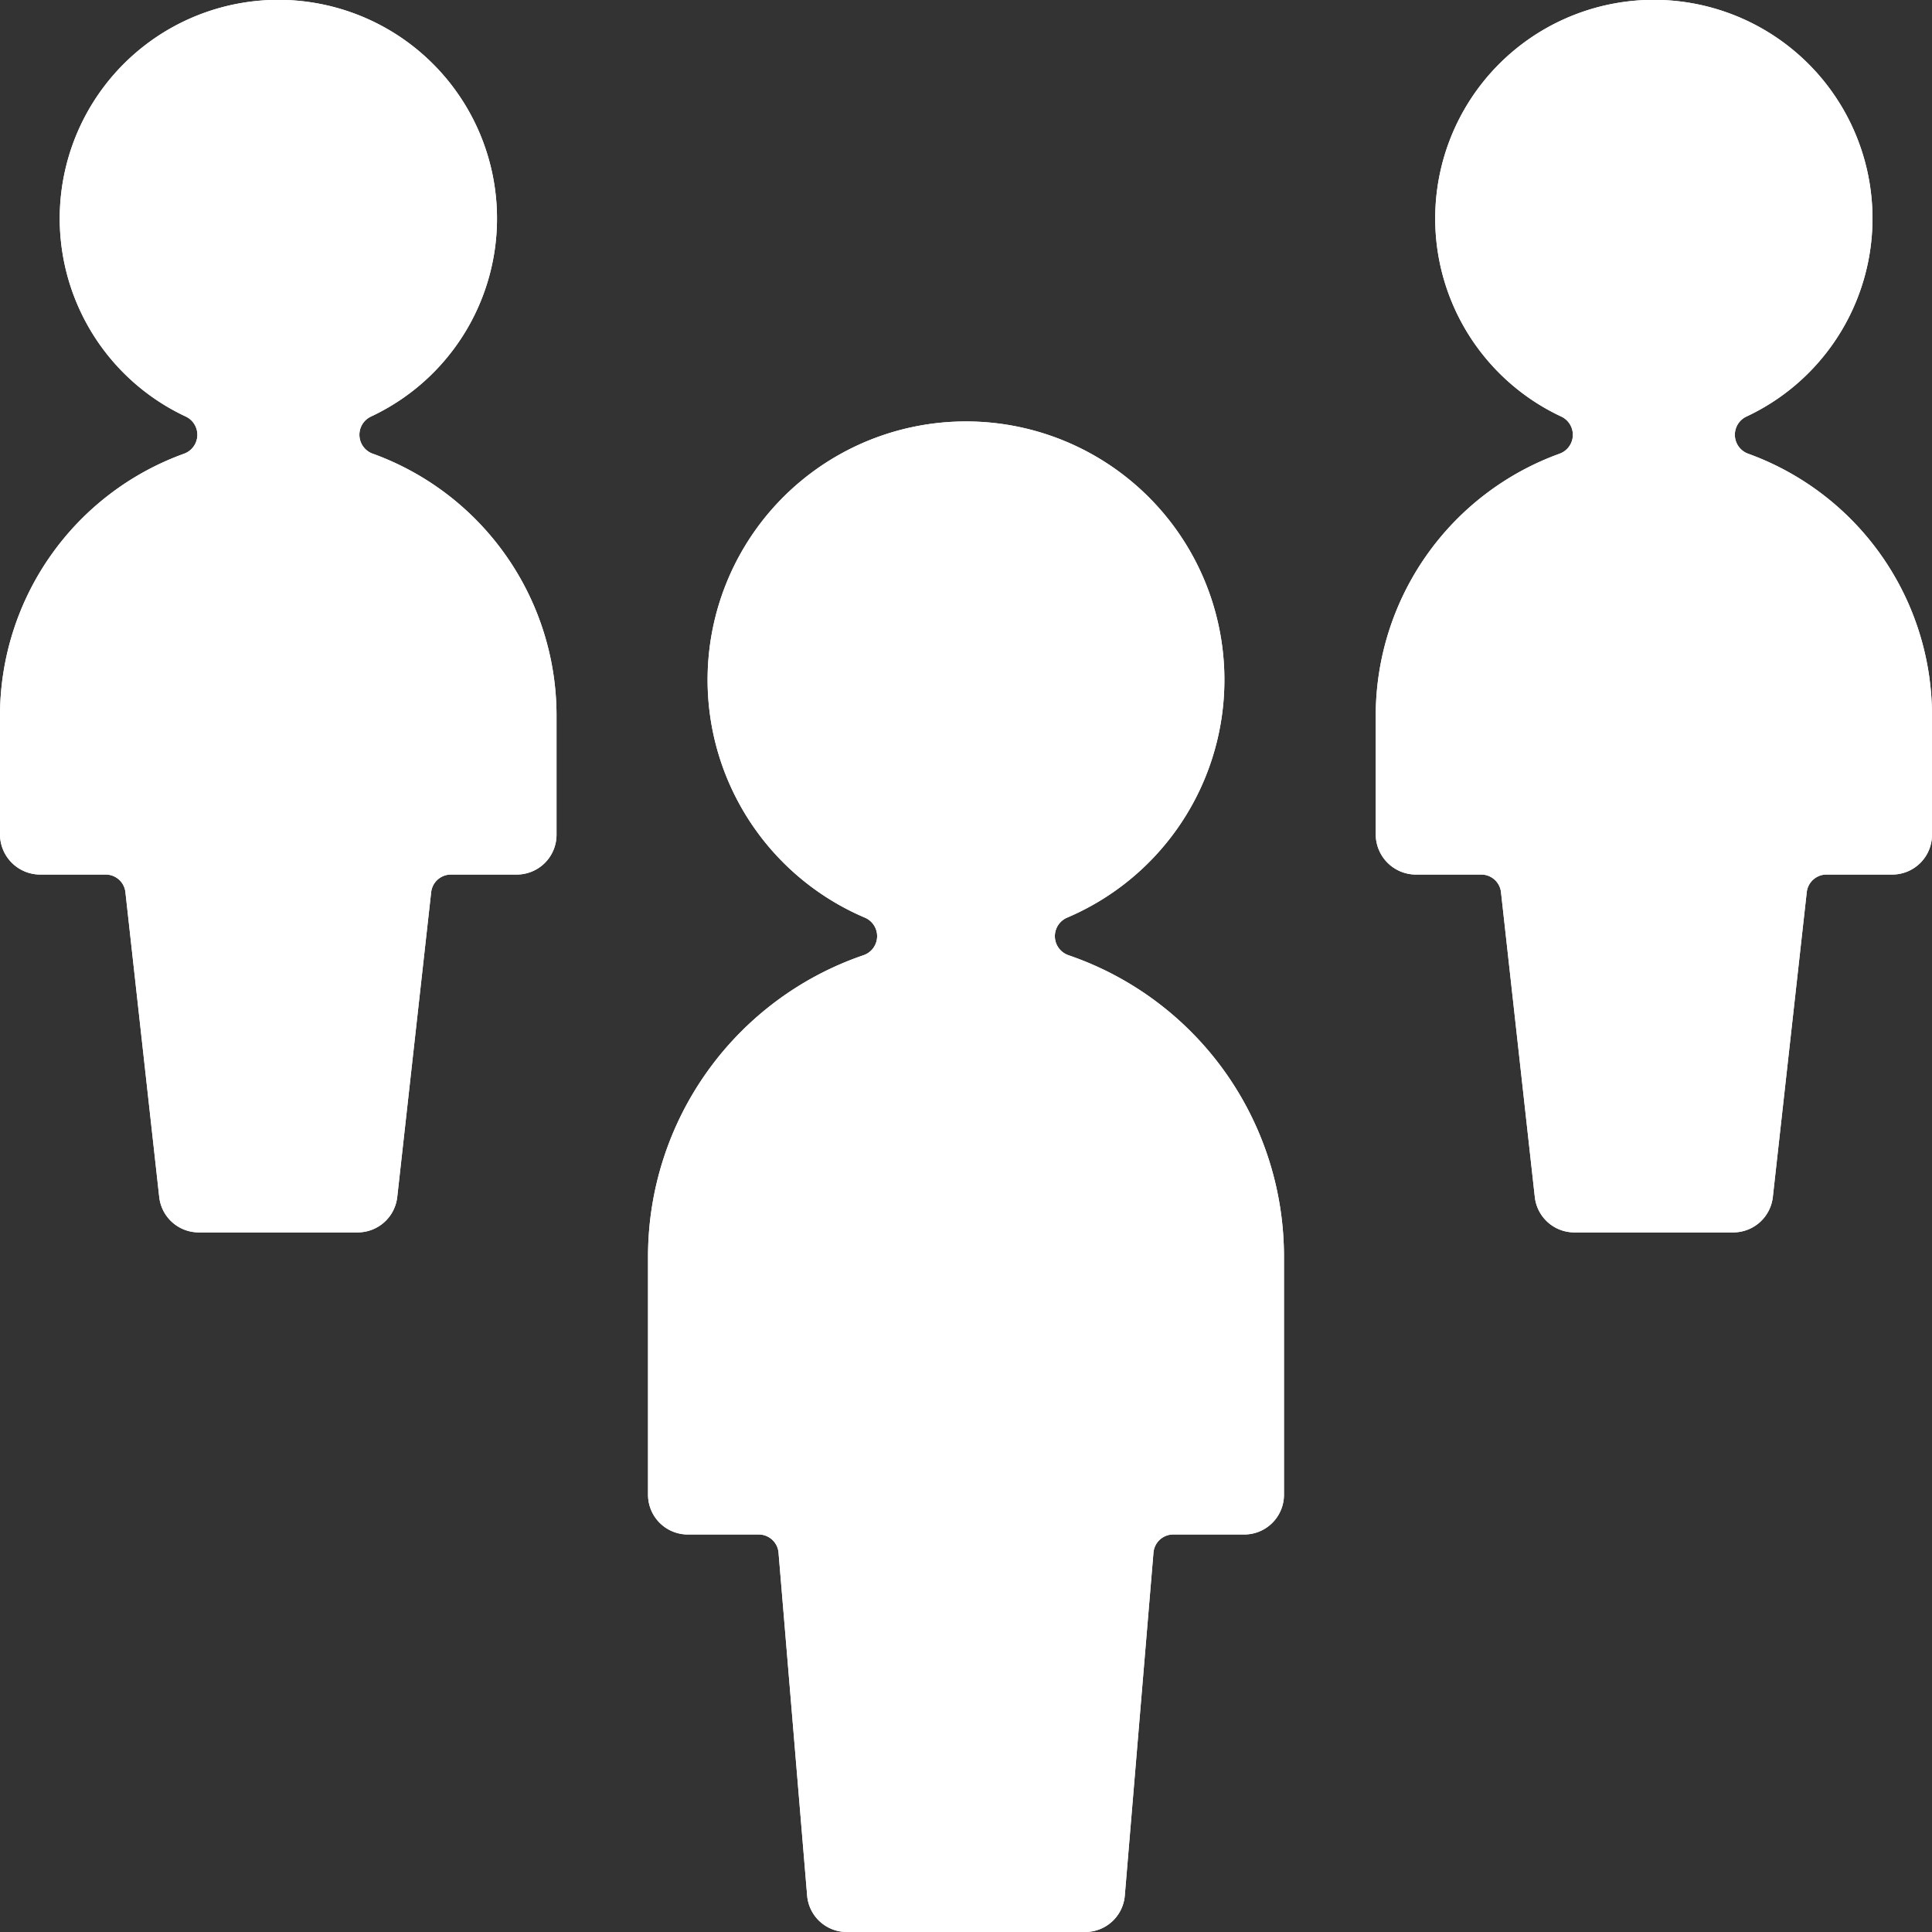 <svg width="36" height="36" fill="none" xmlns="http://www.w3.org/2000/svg"><rect width="100%" height="100%" fill="#333333" stroke="none"/><g clip-path="url(#clip0_4_77)" fill="#fff"><path d="M19.91 17.799a.375.375 0 0 1-.026-.7 4.815 4.815 0 1 0-3.768 0 .375.375 0 0 1-.026.7 5.935 5.935 0 0 0-4.015 5.608v4.445a.741.741 0 0 0 .74.741h1.322a.37.37 0 0 1 .37.34l.533 6.389a.74.74 0 0 0 .738.678h4.443a.74.74 0 0 0 .738-.678l.534-6.389a.369.369 0 0 1 .37-.34h1.322a.74.74 0 0 0 .74-.741v-4.445a5.934 5.934 0 0 0-4.016-5.608zM6.945 8.454a.375.375 0 0 1-.033-.692 4.074 4.074 0 1 0-3.45 0 .375.375 0 0 1-.032.692A5.195 5.195 0 0 0 0 13.331v2.224a.75.75 0 0 0 .741.741h1.228a.369.369 0 0 1 .368.329l.63 5.68a.741.741 0 0 0 .736.659h2.963a.742.742 0 0 0 .736-.659l.632-5.68a.37.37 0 0 1 .367-.329H9.63a.741.741 0 0 0 .74-.741v-2.226a5.19 5.19 0 0 0-3.424-4.875zm25.629 0a.375.375 0 0 1-.032-.692 4.074 4.074 0 1 0-3.45 0 .375.375 0 0 1-.031.692 5.192 5.192 0 0 0-3.426 4.877v2.224a.75.75 0 0 0 .74.741H27.6a.37.37 0 0 1 .369.329l.63 5.68a.741.741 0 0 0 .736.659h2.963a.742.742 0 0 0 .736-.659l.632-5.68a.37.37 0 0 1 .367-.329h1.227a.741.741 0 0 0 .74-.741v-2.226a5.191 5.191 0 0 0-3.426-4.875z"/><path d="M19.91 17.799a.375.375 0 0 1-.026-.7 4.815 4.815 0 1 0-3.768 0 .375.375 0 0 1-.026.7 5.935 5.935 0 0 0-4.015 5.608v4.445a.741.741 0 0 0 .74.741h1.322a.37.37 0 0 1 .37.34l.533 6.389a.74.74 0 0 0 .738.678h4.443a.74.74 0 0 0 .738-.678l.534-6.389a.369.369 0 0 1 .37-.34h1.322a.74.74 0 0 0 .74-.741v-4.445a5.934 5.934 0 0 0-4.016-5.608zM6.945 8.454a.375.375 0 0 1-.033-.692 4.074 4.074 0 1 0-3.45 0 .375.375 0 0 1-.032.692A5.195 5.195 0 0 0 0 13.331v2.224a.75.75 0 0 0 .741.741h1.228a.369.369 0 0 1 .368.329l.63 5.68a.741.741 0 0 0 .736.659h2.963a.742.742 0 0 0 .736-.659l.632-5.68a.37.37 0 0 1 .367-.329H9.63a.741.741 0 0 0 .74-.741v-2.226a5.19 5.19 0 0 0-3.424-4.875zm25.629 0a.375.375 0 0 1-.032-.692 4.074 4.074 0 1 0-3.45 0 .375.375 0 0 1-.031.692 5.192 5.192 0 0 0-3.426 4.877v2.224a.75.75 0 0 0 .74.741H27.6a.37.37 0 0 1 .369.329l.63 5.68a.741.741 0 0 0 .736.659h2.963a.742.742 0 0 0 .736-.659l.632-5.68a.37.37 0 0 1 .367-.329h1.227a.741.741 0 0 0 .74-.741v-2.226a5.191 5.191 0 0 0-3.426-4.875z"/></g><defs><clipPath id="clip0_4_77"><path fill="#fff" d="M0 0h36v36H0z"/></clipPath></defs></svg>